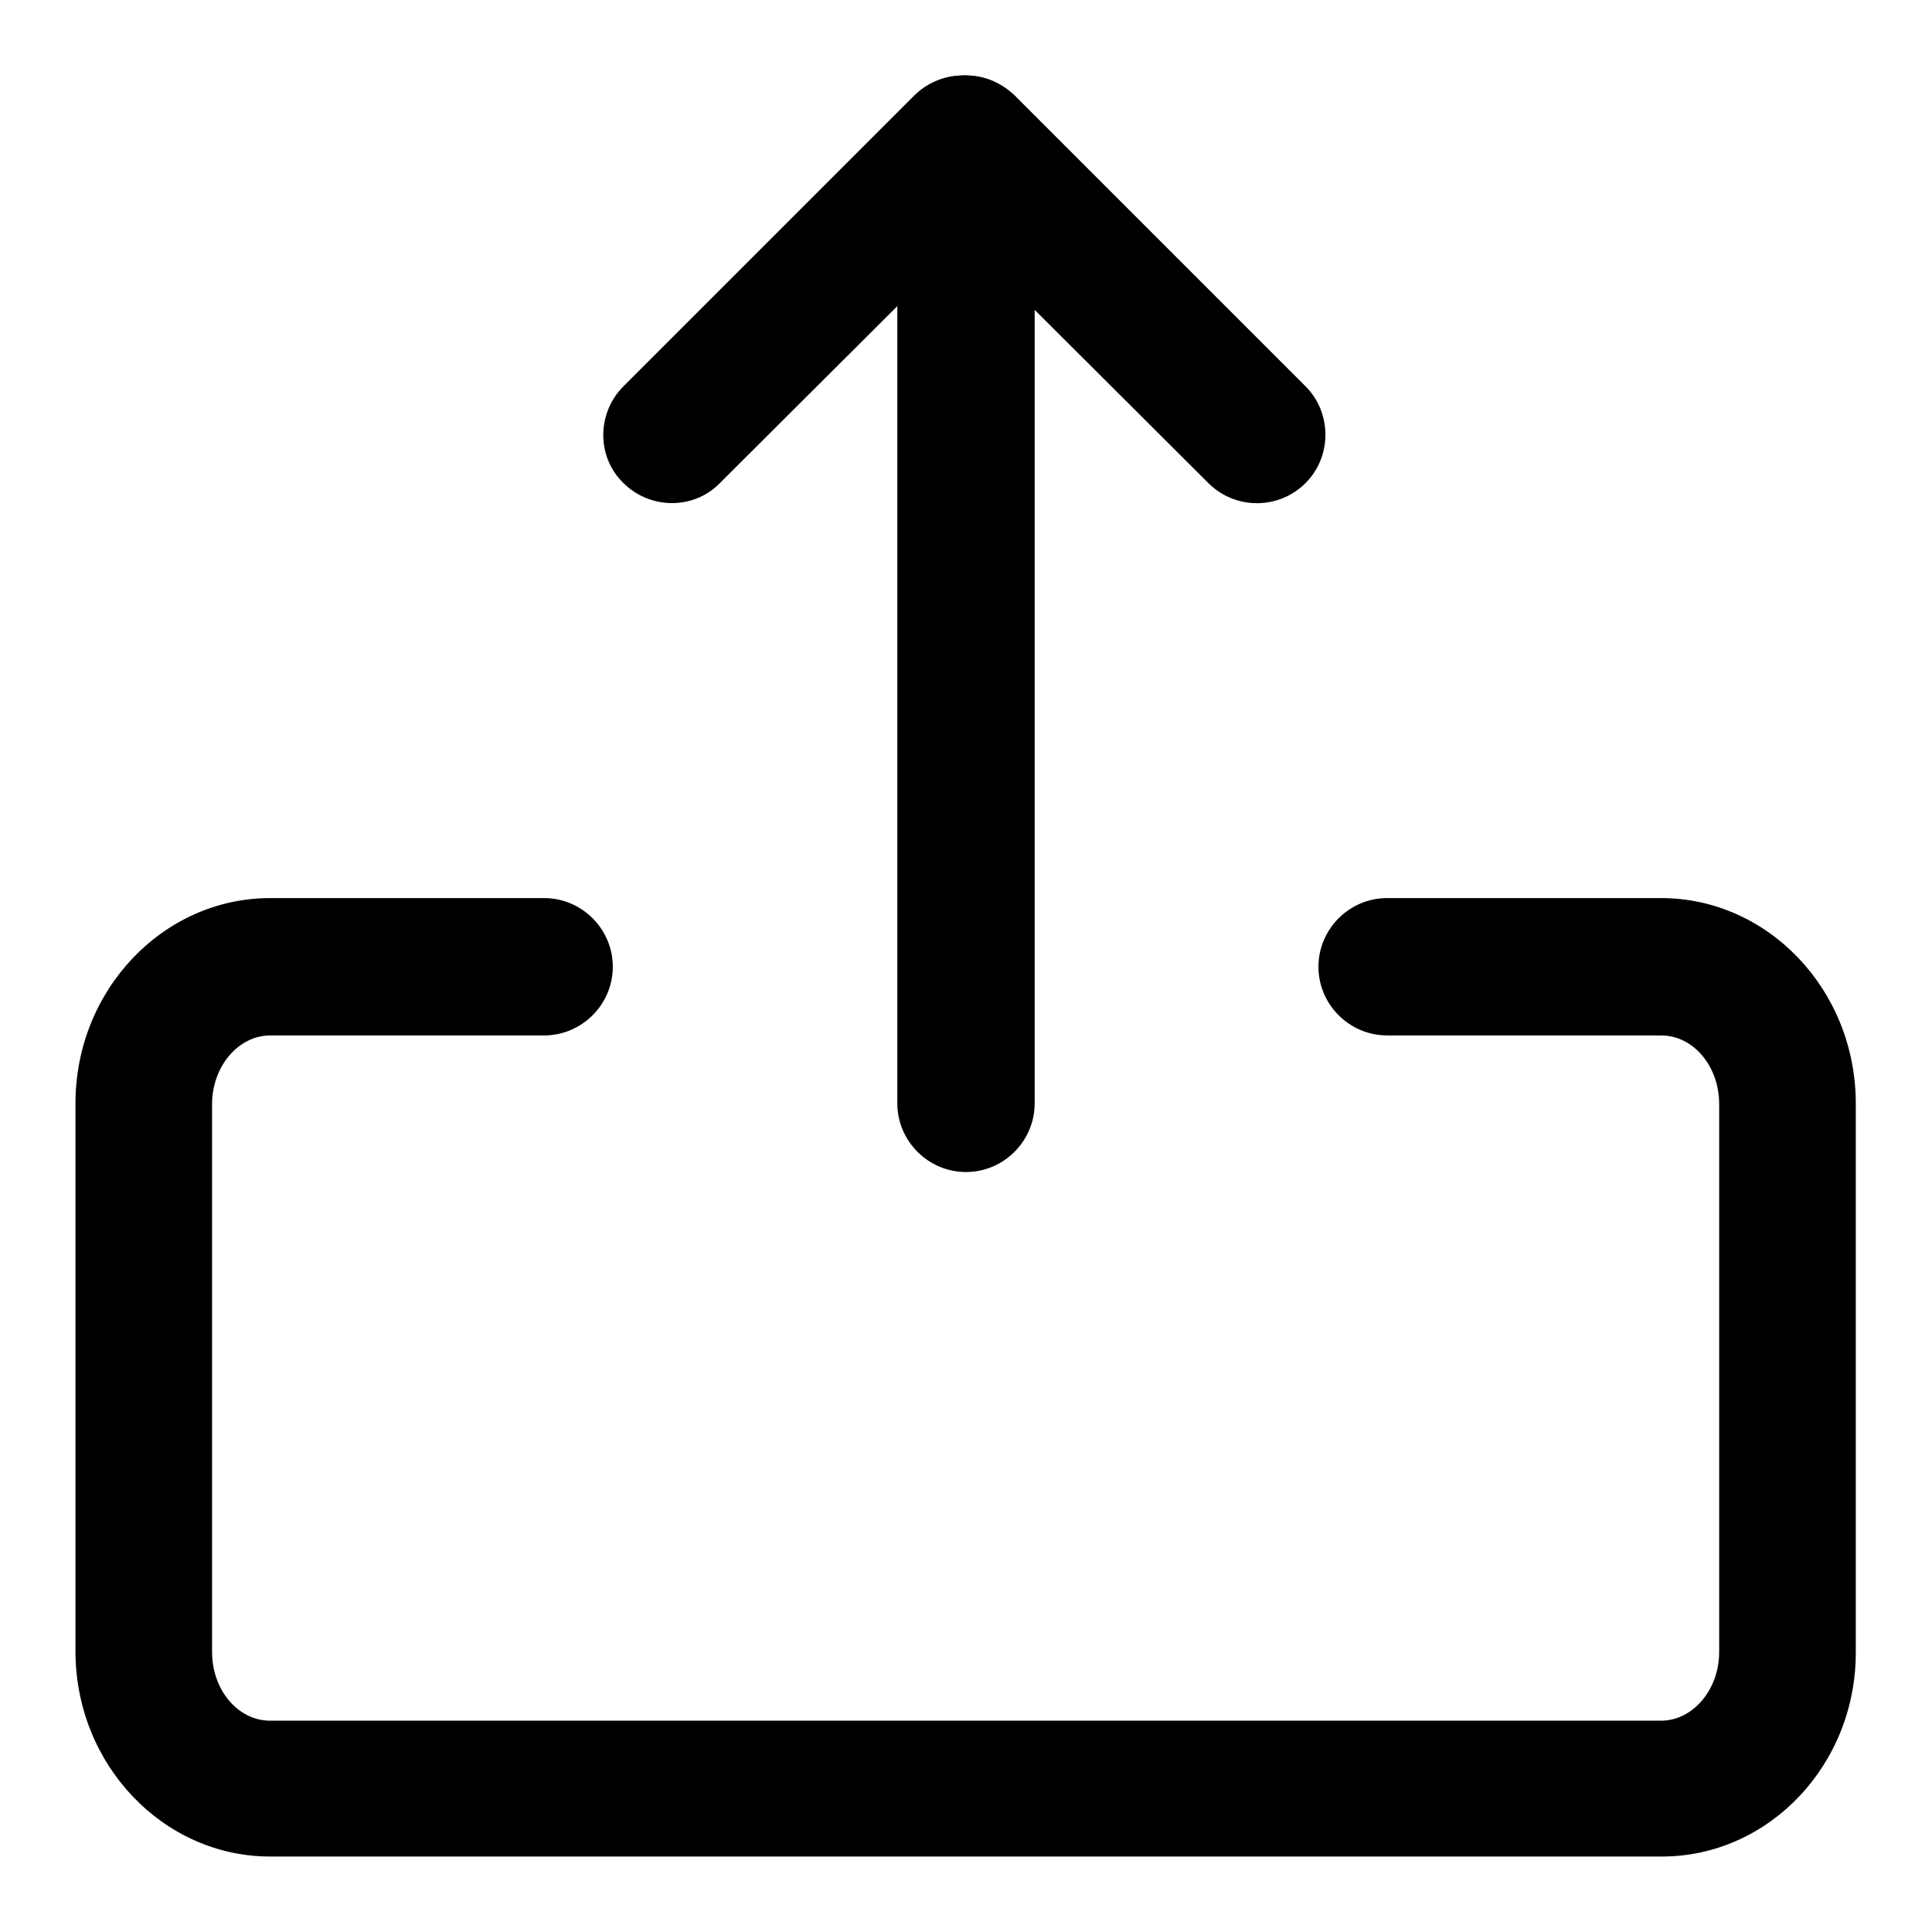 <?xml version="1.0" encoding="utf-8"?>
<!-- Svg Vector Icons : http://www.onlinewebfonts.com/icon -->
<!DOCTYPE svg PUBLIC "-//W3C//DTD SVG 1.1//EN" "http://www.w3.org/Graphics/SVG/1.1/DTD/svg11.dtd">
<svg version="1.1" xmlns="http://www.w3.org/2000/svg" xmlns:xlink="http://www.w3.org/1999/xlink" x="0px" y="0px" viewBox="0 0 256 256" enable-background="new 0 0 256 256" xml:space="preserve">
<g> <path fill="#000000" d="M128,10c-5,0-9.1,4.1-9.1,9.1v127.1c0,5,4.1,9.1,9.1,9.1c5,0,9.1-4.1,9.1-9.1V19.1 C137.1,14.1,133,10,128,10L128,10z"/> <path fill="#000000" d="M127.5,10c-2.4,0-4.7,1-6.4,2.7L82.6,51.2c-3.5,3.5-3.6,9.3,0,12.8c3.5,3.5,9.3,3.6,12.8,0L134,25.5 c3.5-3.5,3.6-9.3,0-12.8C132.3,11,130,10,127.5,10z"/> <path fill="#000000" d="M128,10c-5,0-9.1,4.1-9.1,9.1c0,2.4,1,4.7,2.6,6.4L160.1,64c3.5,3.5,9.2,3.6,12.8,0.1c0,0,0,0,0.1-0.1 c3.5-3.5,3.5-9.3,0-12.8l-38.5-38.5C132.7,11,130.4,10,128,10z M220.2,246H35.8C21.6,246,10,233.8,10,218.8v-72.6 c0-15,11.6-27.2,25.8-27.2h36.3c5,0,9.1,4.1,9.1,9.1c0,5-4.1,9.1-9.1,9.1H35.8c-4.2,0-7.7,4.1-7.7,9.1v72.6c0,5,3.4,9.1,7.7,9.1 h184.3c4.2,0,7.7-4.1,7.7-9.1v-72.6c0-5-3.4-9.1-7.7-9.1h-36.3c-5,0-9.1-4.1-9.1-9.1c0-5,4.1-9.1,9.1-9.1h36.3 c14.2,0,25.8,12.2,25.8,27.2v72.6C246,233.8,234.4,246,220.2,246z"/></g>
</svg>